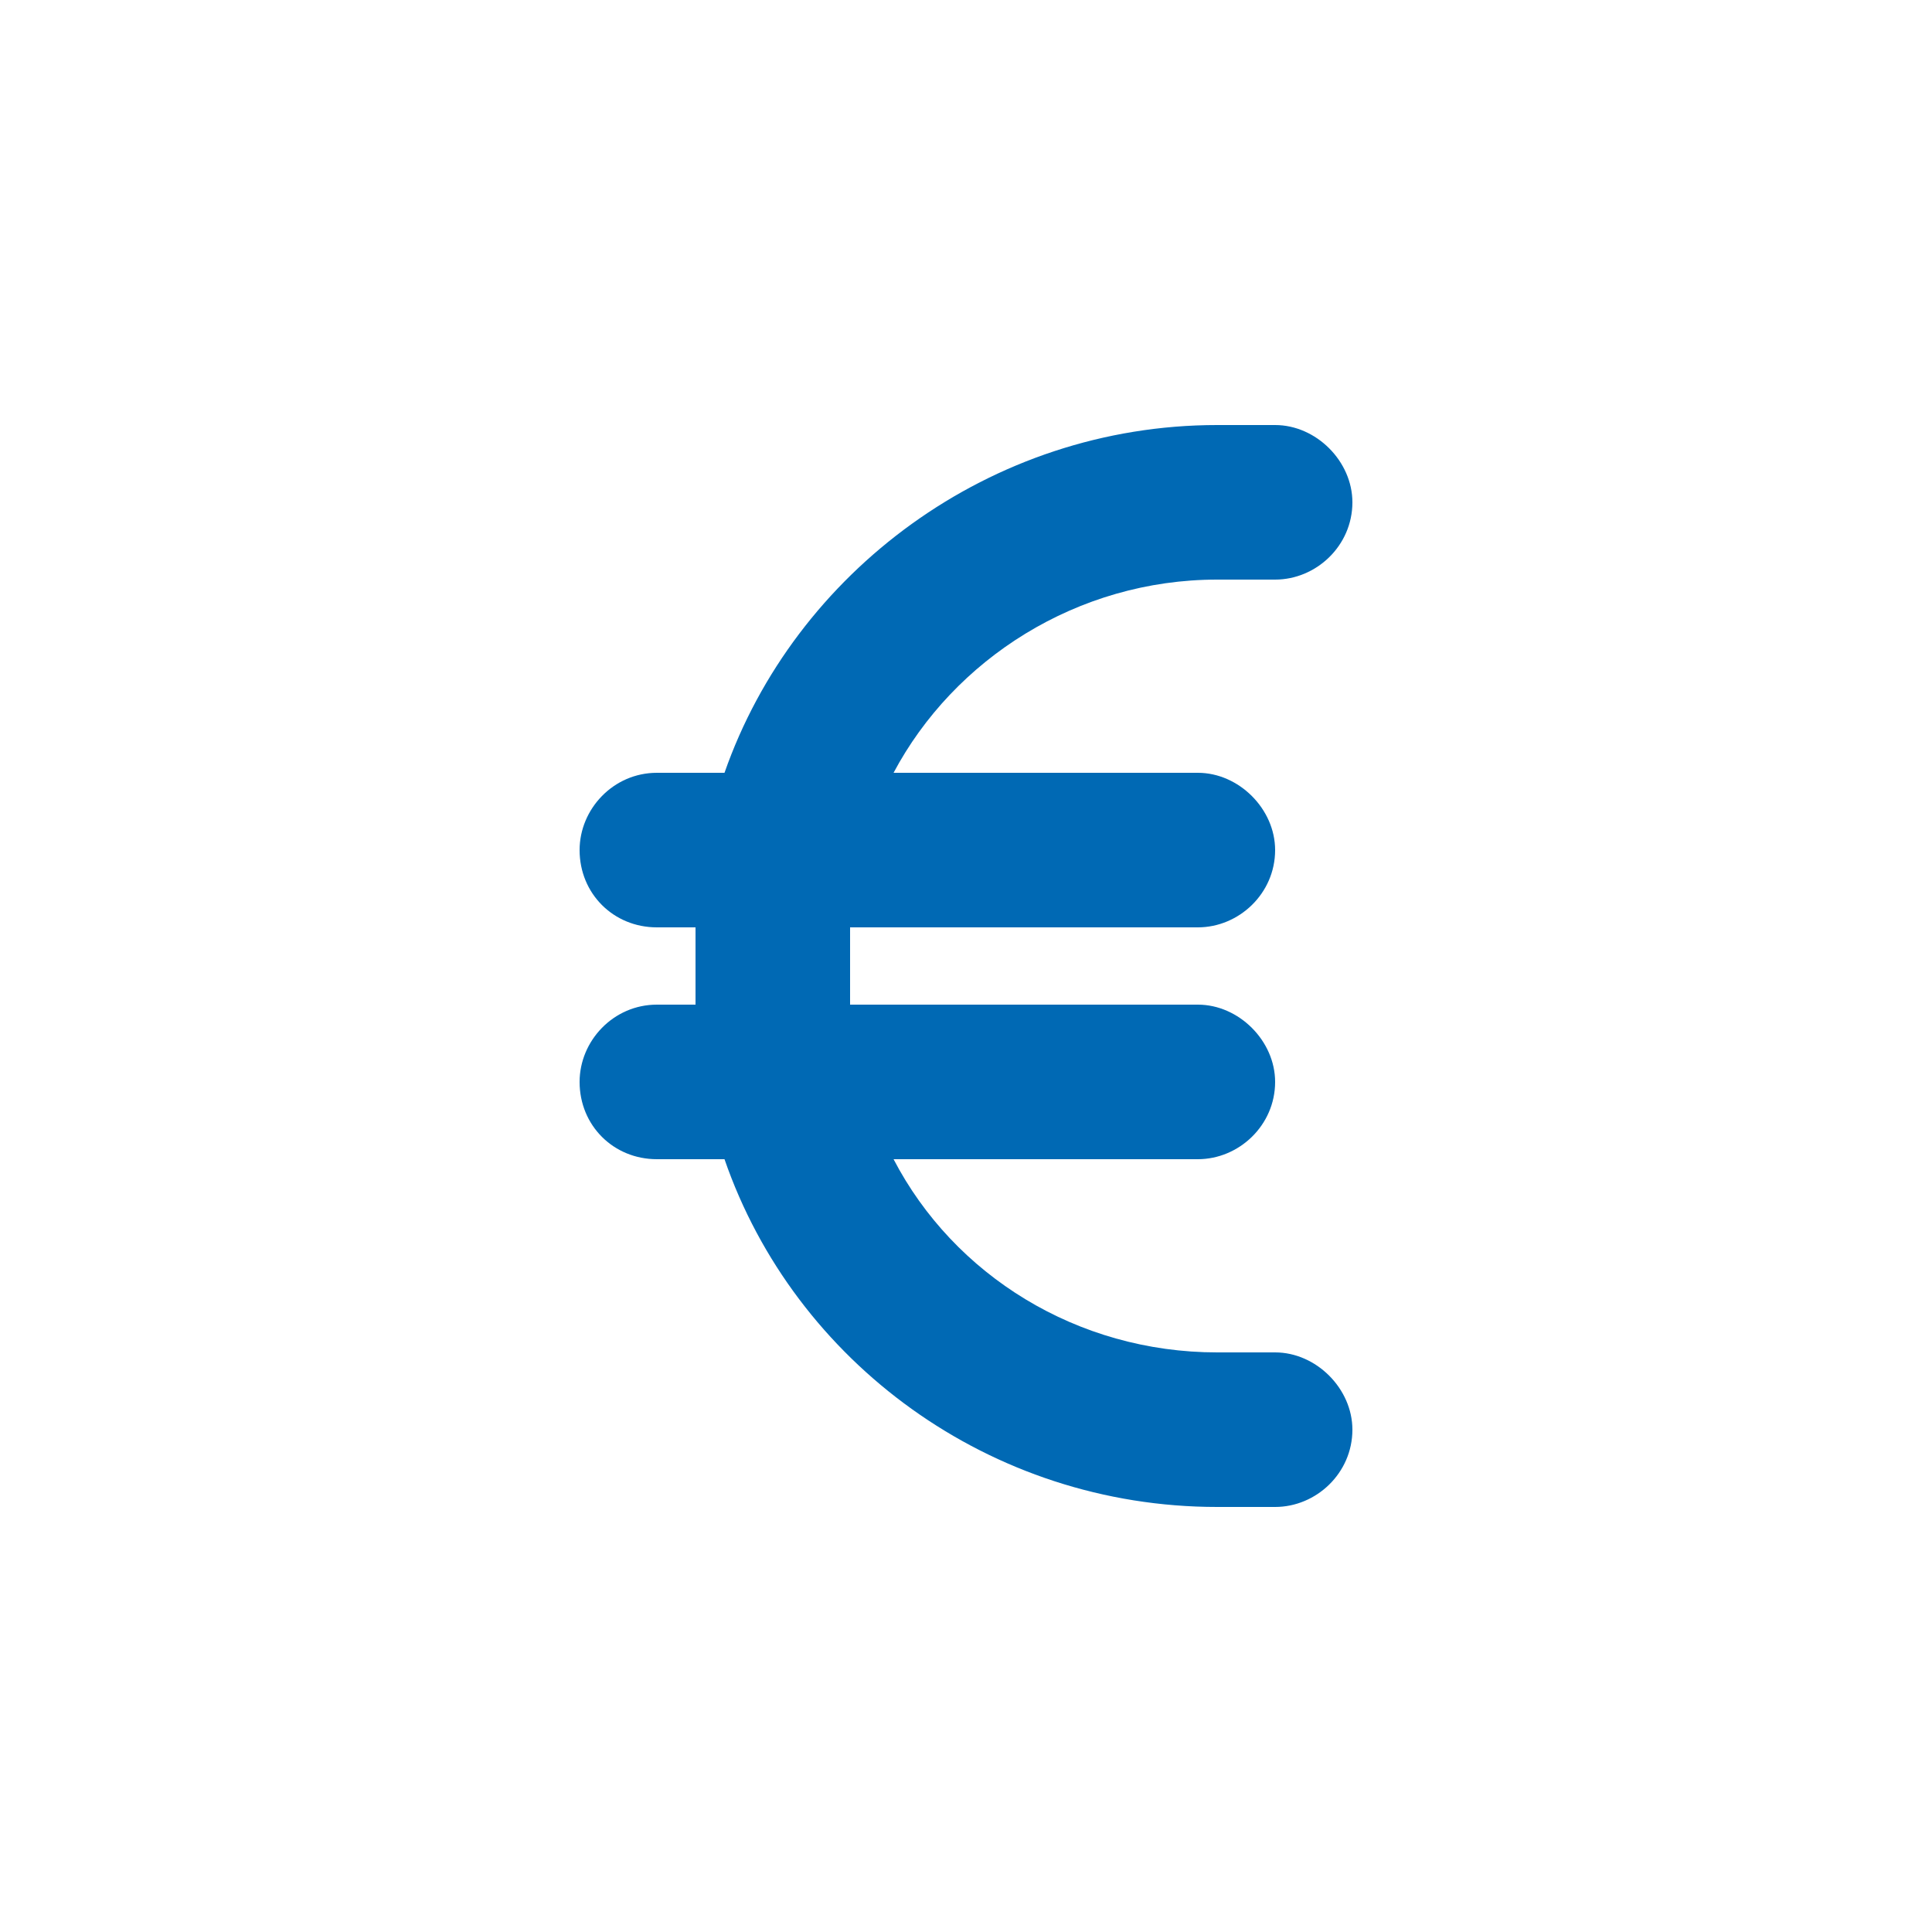 <svg width="75" height="75" viewBox="0 0 75 75" fill="none" xmlns="http://www.w3.org/2000/svg">
<path d="M27 36H25.5C23.812 36 22.5 34.688 22.5 33C22.5 31.406 23.812 30 25.5 30H28.125C30.844 22.219 38.438 16.5 47.25 16.5H49.5C51.094 16.5 52.5 17.906 52.5 19.5C52.5 21.188 51.094 22.5 49.5 22.5H47.25C41.812 22.5 37.031 25.594 34.688 30H46.5C48.094 30 49.5 31.406 49.5 33C49.5 34.688 48.094 36 46.5 36H33C33 36.281 33 36.562 33 36.75V38.25C33 38.531 33 38.812 33 39H46.5C48.094 39 49.5 40.406 49.5 42C49.5 43.688 48.094 45 46.5 45H34.688C37.031 49.5 41.812 52.5 47.25 52.5H49.5C51.094 52.5 52.5 53.906 52.5 55.5C52.5 57.188 51.094 58.5 49.5 58.5H47.25C38.438 58.5 30.844 52.875 28.125 45H25.5C23.812 45 22.5 43.688 22.5 42C22.5 40.406 23.812 39 25.5 39H27C27 38.812 27 38.531 27 38.25V36.75C27 36.562 27 36.281 27 36Z" fill="#0069B4"/>
</svg>
